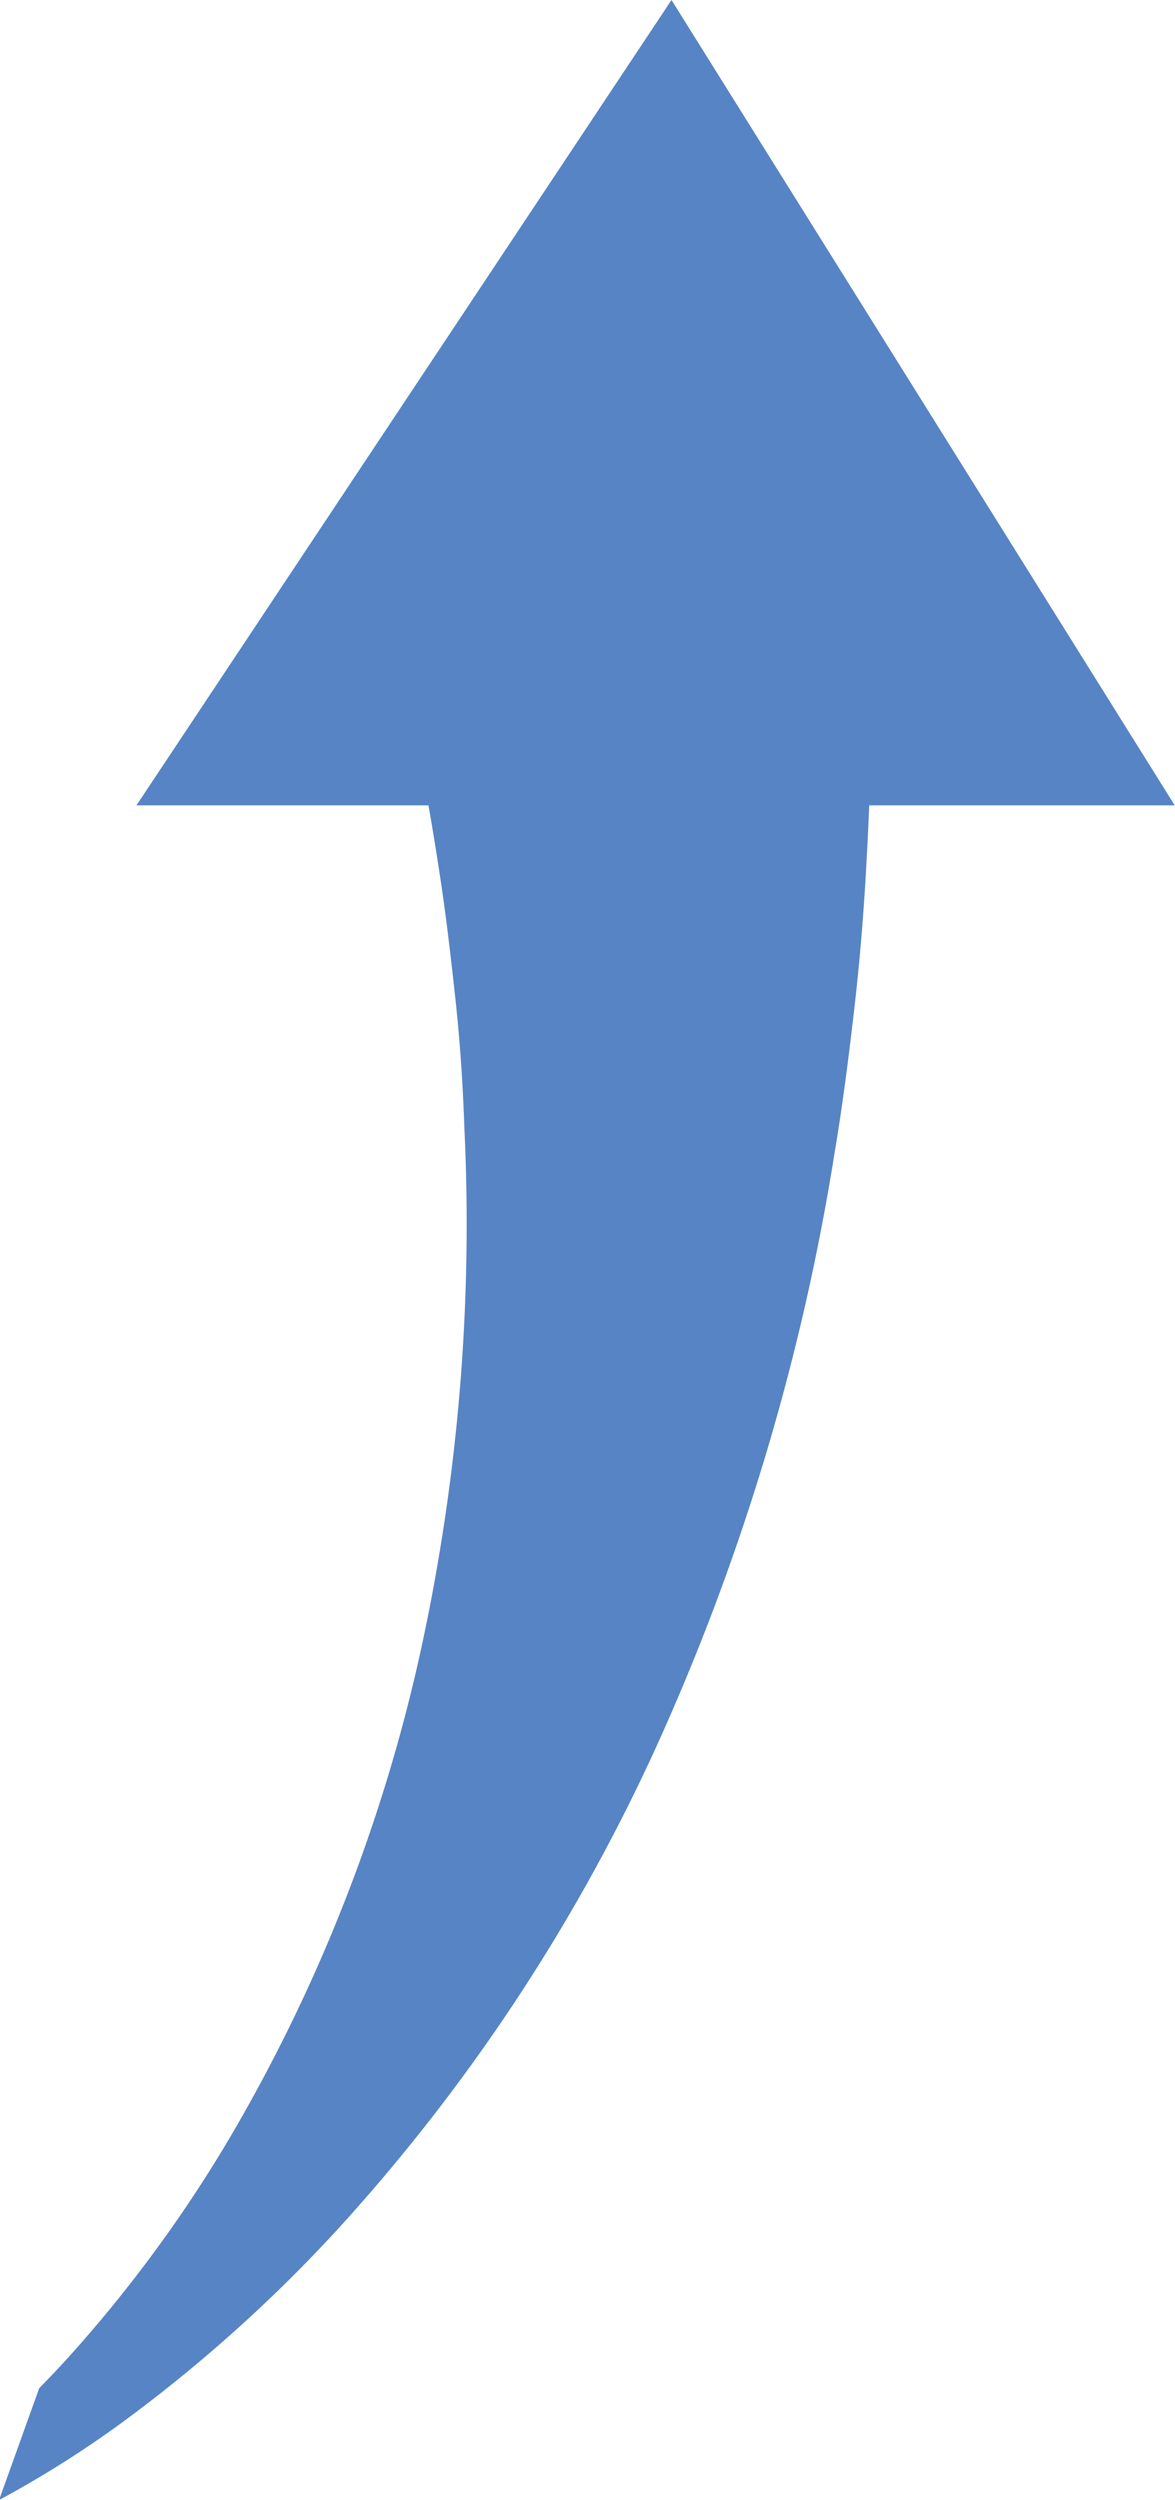 <svg id="b47282ae-9bfe-48d3-b2c3-25d1c3997841" data-name="Calque 1" xmlns="http://www.w3.org/2000/svg" viewBox="0 0 87.84 186.74">
  <path d="M152,67.43,114.38,7.27l-40,60.16H96.21c.29,1.62.55,3.25.8,4.87.5,3.2.87,6.41,1.22,9.64s.56,6.45.67,9.68a149.54,149.54,0,0,1-3.23,38.78,124.33,124.33,0,0,1-14.45,36.79,102,102,0,0,1-12,16.25c-.69.76-1.4,1.5-2.11,2.23l-3,8.35.11-.06a78.81,78.81,0,0,0,9.18-5.8,111.36,111.36,0,0,0,16.22-14.58,139.06,139.06,0,0,0,24.15-37,172.62,172.62,0,0,0,12.78-43.06c.63-3.72,1.1-7.45,1.53-11.21s.72-7.5.91-11.27c.07-1.2.12-2.4.17-3.61Z" transform="translate(-64.18 -7.27)" style="fill: #5684c4"/>
</svg>
